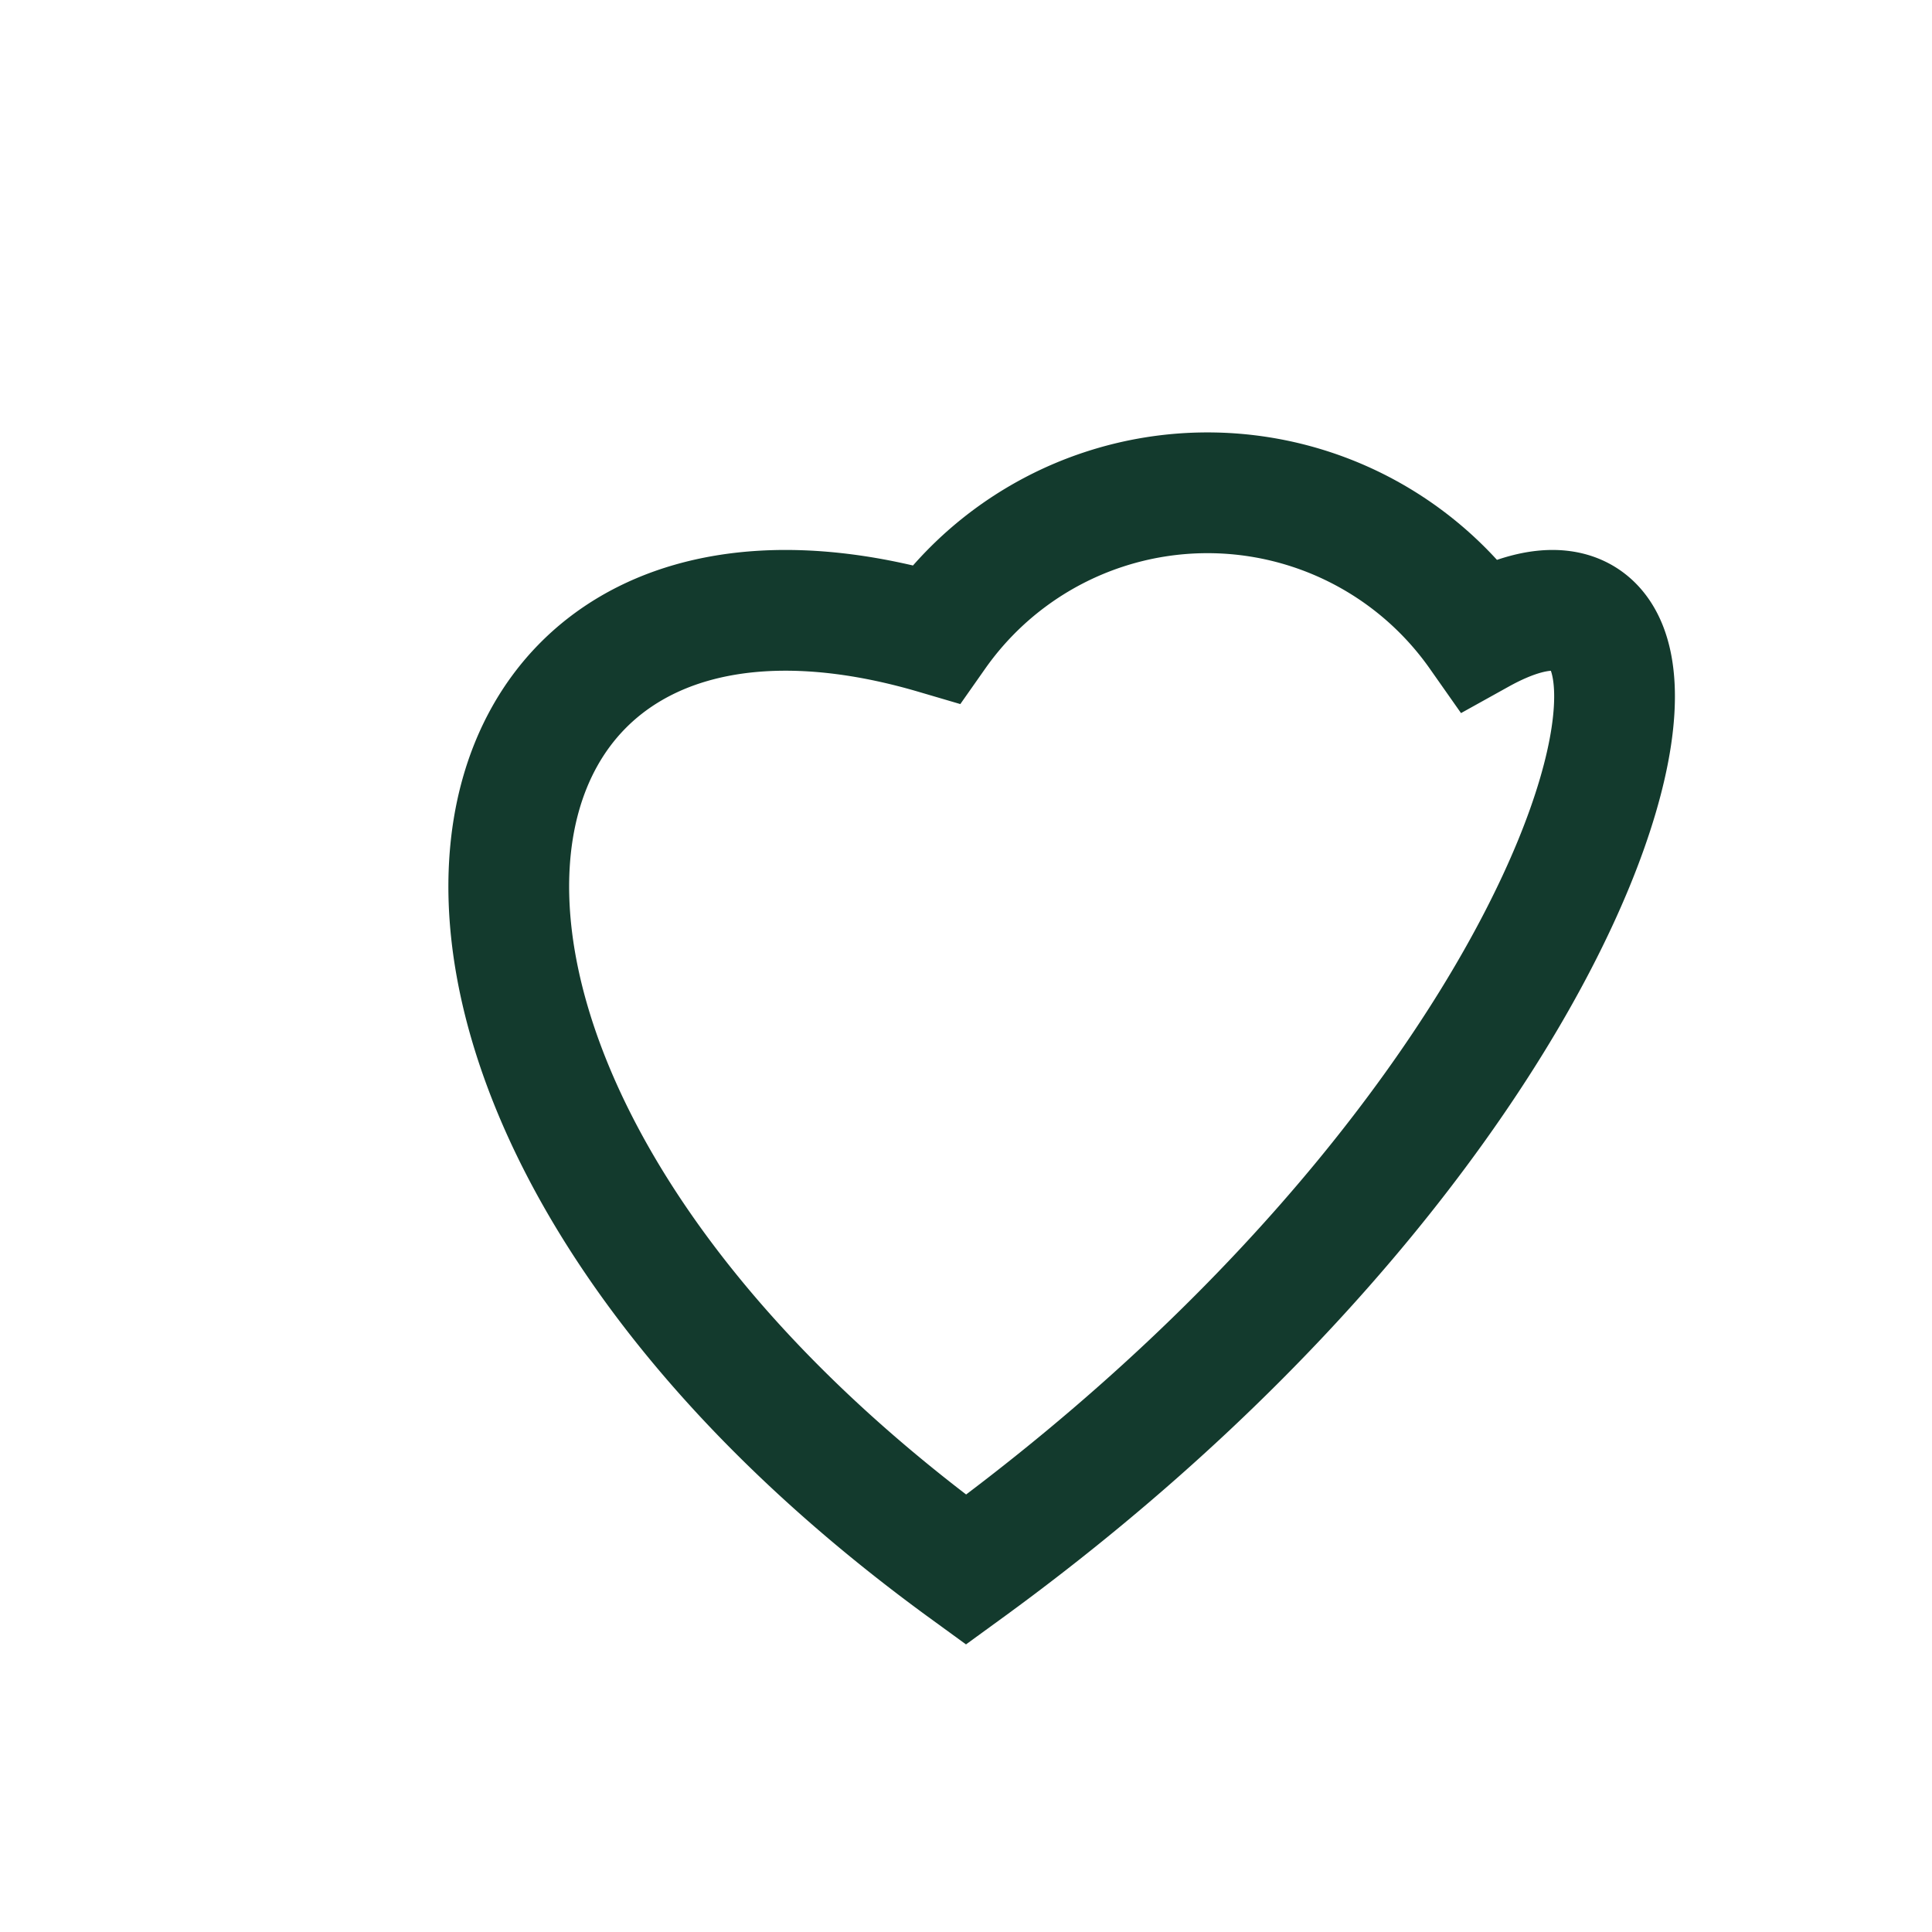 <?xml version="1.0" encoding="UTF-8"?>
<svg xmlns="http://www.w3.org/2000/svg" width="32" height="32" viewBox="0 0 32 32"><path d="M16 26C5 18 7 8 15.5 10.5A5.5 5.5 0 0 1 24.5 10.5C29 8 27 18 16 26Z" fill="none" stroke="#133a2d" stroke-width="2"/></svg>